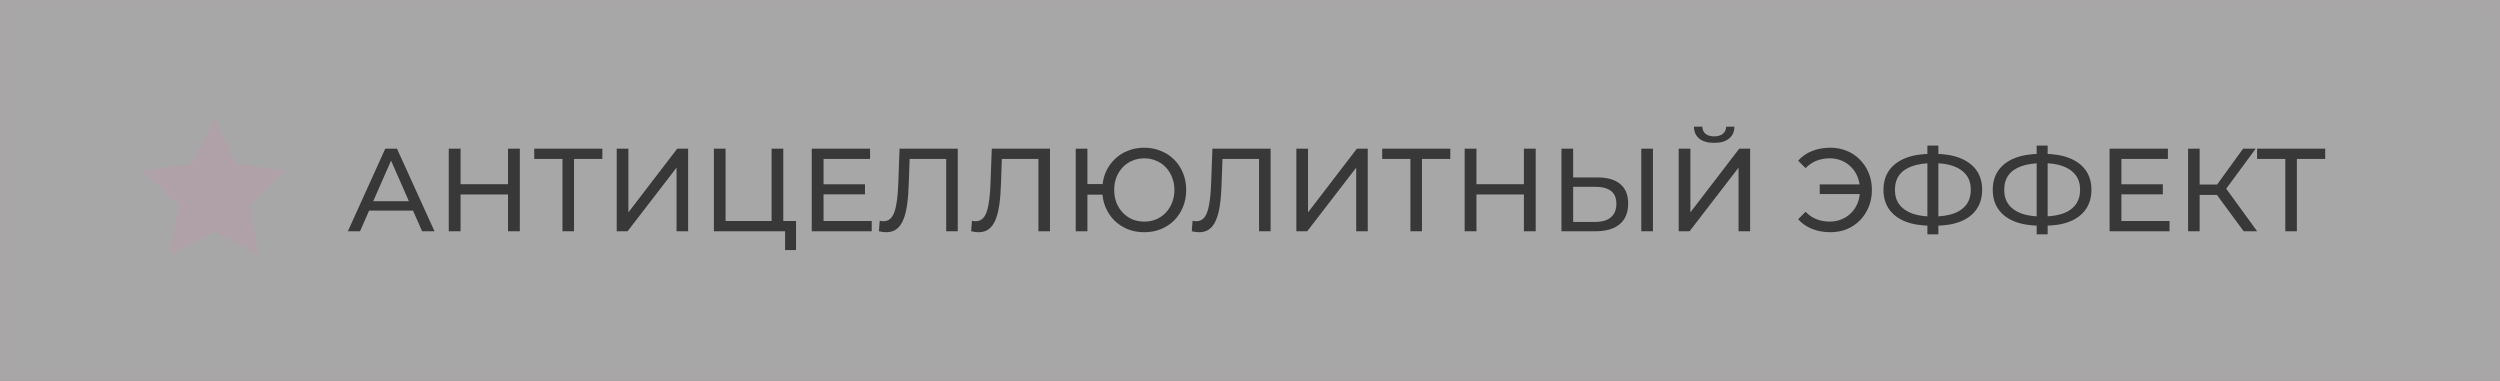 <?xml version="1.0" encoding="UTF-8"?> <svg xmlns="http://www.w3.org/2000/svg" width="361" height="55" viewBox="0 0 361 55" fill="none"><rect x="0" y="0" width="361" height="55" fill="#808080" stroke="none"/><g opacity="0.8"><rect x="0.639" y="0.639" width="359.722" height="53.722" fill="white" fill-opacity="0.38"></rect><rect x="0.639" y="0.639" width="359.722" height="53.722" stroke="#B3AFB0" stroke-width="1.278"></rect><path d="M50.231 33.395L55.634 21.464H57.321L62.742 33.395H60.952L56.128 22.419H56.81L51.986 33.395H50.231ZM52.532 30.413L52.992 29.049H59.708L60.202 30.413H52.532ZM73.357 33.395V21.464H75.062V33.395H73.357ZM64.801 33.395V21.464H66.505V33.395H64.801ZM66.335 28.078V26.595H73.51V28.078H66.335ZM81.22 33.395V22.504L81.646 22.947H77.146V21.464H86.981V22.947H82.481L82.89 22.504V33.395H81.22ZM89.053 33.395V21.464H90.74V30.668L97.797 21.464H99.365V33.395H97.694V24.208L90.621 33.395H89.053ZM103.085 33.395V21.464H104.772V31.913H111.419V21.464H113.107V33.395H103.085ZM113.363 36.106V32.952L113.772 33.395H111.419V31.913H114.948V36.106H113.363ZM117.216 33.395V21.464H125.636V22.947H118.921V31.913H125.875V33.395H117.216ZM118.767 28.061V26.612H124.904V28.061H118.767ZM127.989 33.532C127.819 33.532 127.648 33.52 127.478 33.498C127.308 33.475 127.12 33.441 126.915 33.395L127.035 31.878C127.217 31.924 127.398 31.947 127.58 31.947C128.08 31.947 128.478 31.748 128.773 31.35C129.069 30.952 129.285 30.35 129.421 29.543C129.569 28.737 129.665 27.72 129.711 26.492L129.898 21.464H138.301V33.395H136.631V22.504L137.04 22.947H130.989L131.364 22.487L131.228 26.441C131.194 27.623 131.114 28.657 130.989 29.543C130.864 30.43 130.677 31.168 130.427 31.759C130.177 32.35 129.853 32.793 129.455 33.089C129.069 33.384 128.58 33.532 127.989 33.532ZM141.305 33.532C141.135 33.532 140.965 33.52 140.794 33.498C140.624 33.475 140.436 33.441 140.232 33.395L140.351 31.878C140.533 31.924 140.715 31.947 140.896 31.947C141.396 31.947 141.794 31.748 142.09 31.35C142.385 30.952 142.601 30.35 142.737 29.543C142.885 28.737 142.982 27.72 143.027 26.492L143.214 21.464H151.617V33.395H149.947V22.504L150.356 22.947H144.305L144.68 22.487L144.544 26.441C144.51 27.623 144.43 28.657 144.305 29.543C144.18 30.43 143.993 31.168 143.743 31.759C143.493 32.35 143.169 32.793 142.771 33.089C142.385 33.384 141.896 33.532 141.305 33.532ZM165.22 33.532C164.356 33.532 163.555 33.384 162.817 33.089C162.078 32.782 161.436 32.356 160.89 31.81C160.345 31.254 159.919 30.606 159.612 29.867C159.317 29.129 159.169 28.316 159.169 27.43C159.169 26.544 159.317 25.731 159.612 24.992C159.919 24.254 160.345 23.612 160.89 23.066C161.436 22.51 162.078 22.084 162.817 21.788C163.555 21.481 164.356 21.328 165.22 21.328C166.083 21.328 166.884 21.481 167.623 21.788C168.373 22.084 169.021 22.51 169.566 23.066C170.112 23.612 170.532 24.254 170.827 24.992C171.134 25.731 171.288 26.544 171.288 27.43C171.288 28.316 171.134 29.129 170.827 29.867C170.532 30.606 170.112 31.254 169.566 31.81C169.021 32.356 168.373 32.782 167.623 33.089C166.884 33.384 166.083 33.532 165.22 33.532ZM155.334 33.395V21.464H157.021V26.578H160.106V28.112H157.021V33.395H155.334ZM165.22 31.998C165.845 31.998 166.419 31.89 166.941 31.674C167.475 31.447 167.936 31.129 168.322 30.72C168.72 30.31 169.026 29.828 169.242 29.271C169.47 28.714 169.583 28.1 169.583 27.43C169.583 26.759 169.47 26.146 169.242 25.589C169.026 25.032 168.72 24.549 168.322 24.14C167.936 23.731 167.475 23.419 166.941 23.203C166.419 22.976 165.85 22.862 165.237 22.862C164.623 22.862 164.049 22.976 163.515 23.203C162.993 23.419 162.532 23.731 162.135 24.14C161.748 24.549 161.442 25.032 161.214 25.589C160.998 26.146 160.89 26.759 160.89 27.43C160.89 28.1 160.998 28.714 161.214 29.271C161.442 29.828 161.748 30.31 162.135 30.72C162.532 31.129 162.993 31.447 163.515 31.674C164.049 31.89 164.618 31.998 165.22 31.998ZM173.164 33.532C172.994 33.532 172.823 33.52 172.653 33.498C172.483 33.475 172.295 33.441 172.091 33.395L172.21 31.878C172.392 31.924 172.573 31.947 172.755 31.947C173.255 31.947 173.653 31.748 173.948 31.35C174.244 30.952 174.46 30.35 174.596 29.543C174.744 28.737 174.84 27.72 174.886 26.492L175.073 21.464H183.476V33.395H181.806V22.504L182.215 22.947H176.164L176.539 22.487L176.403 26.441C176.369 27.623 176.289 28.657 176.164 29.543C176.039 30.43 175.852 31.168 175.602 31.759C175.352 32.35 175.028 32.793 174.63 33.089C174.244 33.384 173.755 33.532 173.164 33.532ZM187.193 33.395V21.464H188.88V30.668L195.937 21.464H197.505V33.395H195.834V24.208L188.761 33.395H187.193ZM203.662 33.395V22.504L204.088 22.947H199.588V21.464H209.423V22.947H204.923L205.332 22.504V33.395H203.662ZM220.051 33.395V21.464H221.756V33.395H220.051ZM211.495 33.395V21.464H213.199V33.395H211.495ZM213.029 28.078V26.595H220.205V28.078H213.029ZM225.477 33.395V21.464H227.164V25.623H230.709C232.118 25.623 233.204 25.941 233.965 26.578C234.726 27.203 235.107 28.14 235.107 29.39C235.107 30.708 234.692 31.708 233.863 32.39C233.045 33.06 231.891 33.395 230.403 33.395H225.477ZM227.164 32.049H230.334C231.323 32.049 232.079 31.827 232.601 31.384C233.135 30.941 233.403 30.288 233.403 29.424C233.403 28.583 233.141 27.964 232.618 27.566C232.096 27.169 231.334 26.97 230.334 26.97H227.164V32.049ZM236.999 33.395V21.464H238.686V33.395H236.999ZM242.405 33.395V21.464H244.092V30.668L251.149 21.464H252.717V33.395H251.047V24.208L243.973 33.395H242.405ZM247.535 20.629C246.604 20.629 245.882 20.424 245.371 20.015C244.871 19.606 244.615 19.032 244.604 18.294H245.814C245.825 18.737 245.984 19.084 246.291 19.334C246.598 19.572 247.013 19.692 247.535 19.692C248.047 19.692 248.456 19.572 248.763 19.334C249.081 19.084 249.245 18.737 249.257 18.294H250.45C250.439 19.032 250.177 19.606 249.666 20.015C249.166 20.424 248.456 20.629 247.535 20.629ZM264.304 33.532C263.349 33.532 262.469 33.373 261.662 33.055C260.866 32.736 260.196 32.271 259.651 31.657L260.724 30.583C261.202 31.072 261.73 31.43 262.31 31.657C262.9 31.884 263.537 31.998 264.219 31.998C264.844 31.998 265.423 31.884 265.957 31.657C266.491 31.43 266.951 31.117 267.338 30.72C267.735 30.31 268.042 29.828 268.258 29.271C268.474 28.703 268.582 28.089 268.582 27.43C268.582 26.771 268.474 26.163 268.258 25.606C268.042 25.038 267.735 24.555 267.338 24.157C266.951 23.748 266.491 23.43 265.957 23.203C265.423 22.976 264.844 22.862 264.219 22.862C263.537 22.862 262.9 22.976 262.31 23.203C261.73 23.43 261.202 23.788 260.724 24.277L259.651 23.203C260.196 22.589 260.866 22.123 261.662 21.805C262.469 21.487 263.349 21.328 264.304 21.328C265.167 21.328 265.963 21.481 266.69 21.788C267.417 22.084 268.048 22.51 268.582 23.066C269.127 23.612 269.548 24.254 269.843 24.992C270.15 25.731 270.304 26.544 270.304 27.43C270.304 28.316 270.15 29.129 269.843 29.867C269.548 30.606 269.127 31.254 268.582 31.81C268.048 32.356 267.417 32.782 266.69 33.089C265.963 33.384 265.167 33.532 264.304 33.532ZM262.77 28.026V26.629H269.162V28.026H262.77ZM278.895 32.594C277.44 32.594 276.196 32.396 275.162 31.998C274.128 31.589 273.338 30.998 272.793 30.225C272.247 29.453 271.974 28.515 271.974 27.413C271.974 26.311 272.247 25.373 272.793 24.601C273.338 23.828 274.128 23.237 275.162 22.828C276.196 22.419 277.44 22.214 278.895 22.214C278.917 22.214 278.957 22.214 279.014 22.214C279.082 22.214 279.145 22.214 279.201 22.214C279.27 22.214 279.309 22.214 279.321 22.214C280.775 22.214 282.014 22.419 283.036 22.828C284.071 23.237 284.86 23.828 285.406 24.601C285.951 25.373 286.224 26.311 286.224 27.413C286.224 28.504 285.951 29.441 285.406 30.225C284.872 30.998 284.093 31.589 283.071 31.998C282.059 32.396 280.832 32.594 279.389 32.594C279.366 32.594 279.315 32.594 279.235 32.594C279.167 32.594 279.099 32.594 279.031 32.594C278.963 32.594 278.917 32.594 278.895 32.594ZM279.082 31.265C279.105 31.265 279.133 31.265 279.167 31.265C279.201 31.265 279.218 31.265 279.218 31.265C280.377 31.254 281.355 31.106 282.15 30.822C282.946 30.526 283.548 30.095 283.957 29.526C284.377 28.947 284.588 28.237 284.588 27.396C284.588 26.566 284.377 25.867 283.957 25.299C283.536 24.731 282.929 24.299 282.133 24.004C281.349 23.709 280.389 23.561 279.253 23.561C279.241 23.561 279.213 23.561 279.167 23.561C279.133 23.561 279.105 23.561 279.082 23.561C277.912 23.561 276.917 23.709 276.099 24.004C275.292 24.288 274.679 24.714 274.258 25.282C273.838 25.85 273.628 26.561 273.628 27.413C273.628 28.265 273.844 28.975 274.275 29.543C274.707 30.112 275.327 30.543 276.133 30.839C276.952 31.123 277.934 31.265 279.082 31.265ZM278.315 33.839V21.021H279.9V33.839H278.315ZM294.674 32.594C293.22 32.594 291.976 32.396 290.941 31.998C289.907 31.589 289.118 30.998 288.572 30.225C288.027 29.453 287.754 28.515 287.754 27.413C287.754 26.311 288.027 25.373 288.572 24.601C289.118 23.828 289.907 23.237 290.941 22.828C291.976 22.419 293.22 22.214 294.674 22.214C294.697 22.214 294.737 22.214 294.794 22.214C294.862 22.214 294.924 22.214 294.981 22.214C295.049 22.214 295.089 22.214 295.1 22.214C296.555 22.214 297.793 22.419 298.816 22.828C299.85 23.237 300.64 23.828 301.185 24.601C301.731 25.373 302.003 26.311 302.003 27.413C302.003 28.504 301.731 29.441 301.185 30.225C300.651 30.998 299.873 31.589 298.85 31.998C297.839 32.396 296.612 32.594 295.169 32.594C295.146 32.594 295.095 32.594 295.015 32.594C294.947 32.594 294.879 32.594 294.811 32.594C294.742 32.594 294.697 32.594 294.674 32.594ZM294.862 31.265C294.884 31.265 294.913 31.265 294.947 31.265C294.981 31.265 294.998 31.265 294.998 31.265C296.157 31.254 297.134 31.106 297.93 30.822C298.725 30.526 299.327 30.095 299.737 29.526C300.157 28.947 300.367 28.237 300.367 27.396C300.367 26.566 300.157 25.867 299.737 25.299C299.316 24.731 298.708 24.299 297.913 24.004C297.129 23.709 296.169 23.561 295.032 23.561C295.021 23.561 294.992 23.561 294.947 23.561C294.913 23.561 294.884 23.561 294.862 23.561C293.691 23.561 292.697 23.709 291.879 24.004C291.072 24.288 290.459 24.714 290.038 25.282C289.618 25.85 289.407 26.561 289.407 27.413C289.407 28.265 289.623 28.975 290.055 29.543C290.487 30.112 291.106 30.543 291.913 30.839C292.731 31.123 293.714 31.265 294.862 31.265ZM294.095 33.839V21.021H295.68V33.839H294.095ZM304.625 33.395V21.464H313.045V22.947H306.329V31.913H313.283V33.395H304.625ZM306.176 28.061V26.612H312.312V28.061H306.176ZM323.988 33.395L319.659 27.515L321.039 26.663L325.931 33.395H323.988ZM315.96 33.395V21.464H317.63V33.395H315.96ZM317.119 28.146V26.646H320.988V28.146H317.119ZM321.193 27.617L319.625 27.379L323.903 21.464H325.727L321.193 27.617ZM329.999 33.395V22.504L330.425 22.947H325.925V21.464H335.76V22.947H331.26L331.669 22.504V33.395H329.999Z" fill="#272626"></path><path d="M30.994 17.176L27.805 23.644L20.668 24.684L25.834 29.716L24.618 36.825L31 33.467L37.385 36.821L36.163 29.713L41.326 24.677L34.189 23.642L30.994 17.176Z" fill="#BCA9B1"></path></g></svg> 